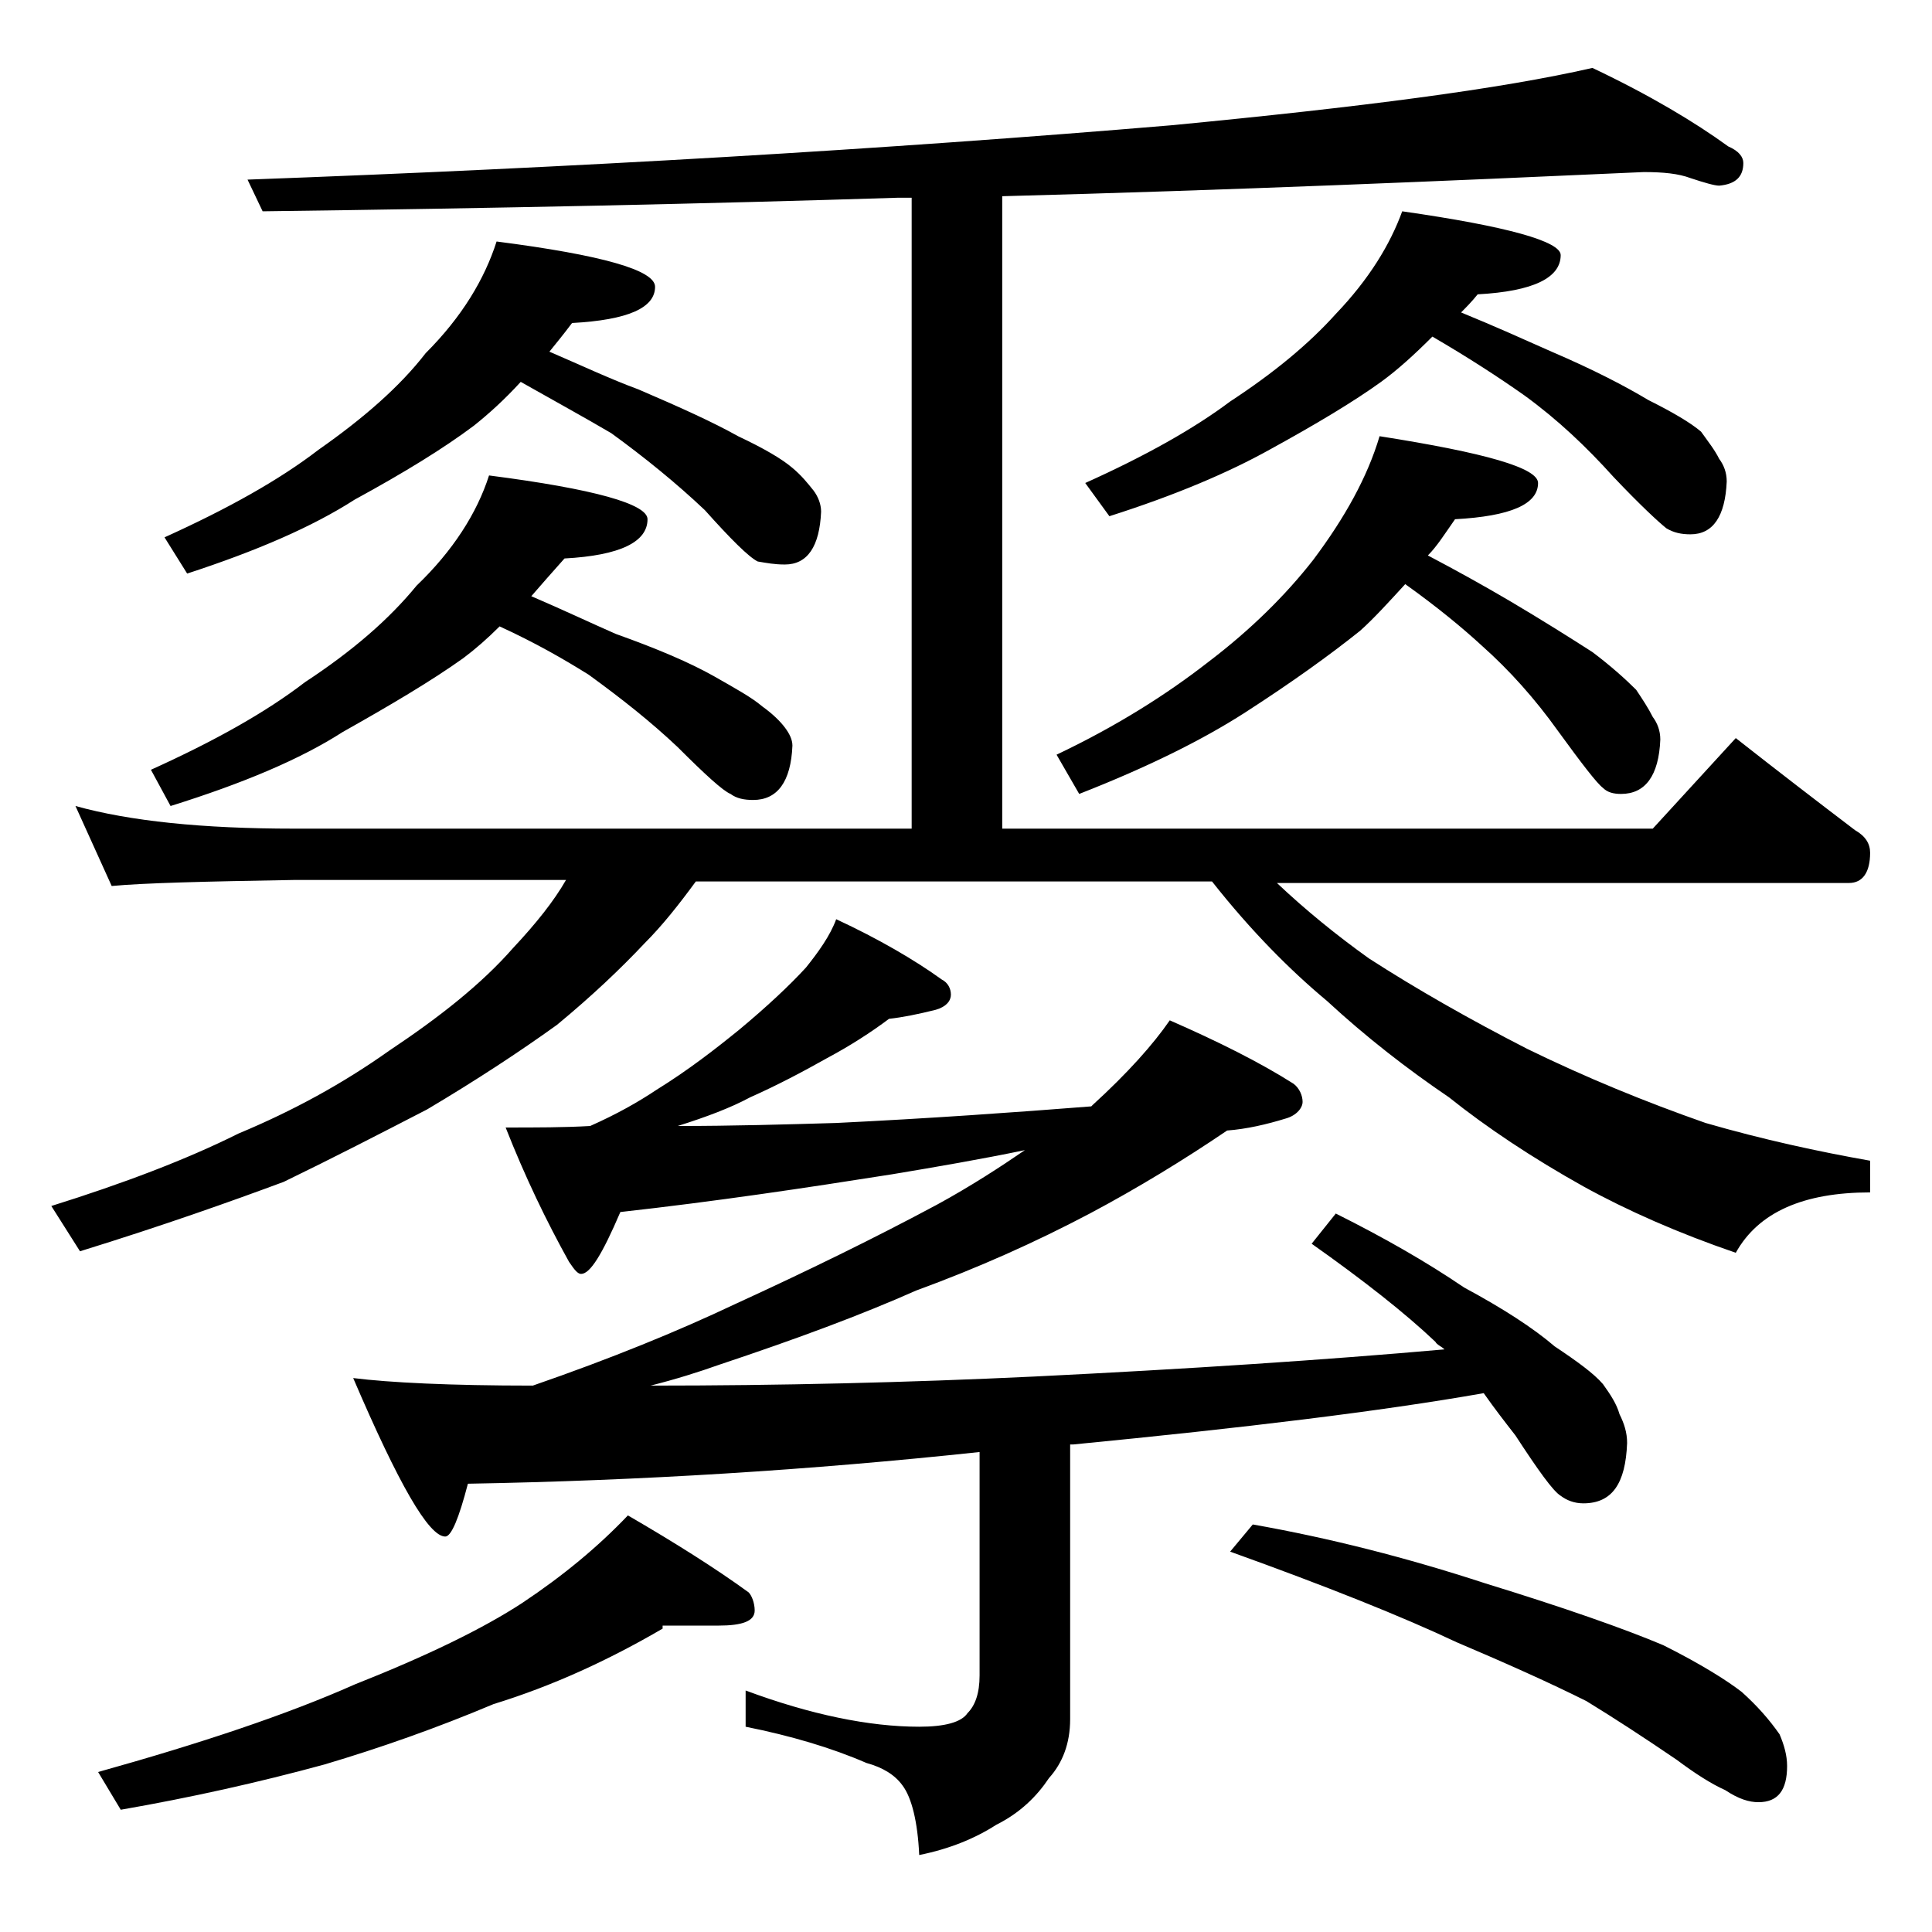 <?xml version="1.0" encoding="utf-8"?>
<!-- Generator: Adobe Illustrator 18.0.0, SVG Export Plug-In . SVG Version: 6.00 Build 0)  -->
<!DOCTYPE svg PUBLIC "-//W3C//DTD SVG 1.1//EN" "http://www.w3.org/Graphics/SVG/1.1/DTD/svg11.dtd">
<svg version="1.1" id="Layer_1" xmlns="http://www.w3.org/2000/svg" xmlns:xlink="http://www.w3.org/1999/xlink" x="0px" y="0px"
	 viewBox="0 0 128 128" enable-background="new 0 0 128 128" xml:space="preserve">
<path d="M108.9,11.4C95.6,12,81.5,12.6,66.4,13v41.9h43.1l5.5-6c2.8,2.2,5.4,4.2,7.9,6.1c0.7,0.4,1,0.9,1,1.5c0,1.3-0.5,2-1.4,2
	H84.6c1.9,1.8,4,3.5,6.1,5c3.1,2,6.6,4,10.5,6c3.9,1.9,7.8,3.5,11.8,4.9c3.8,1.1,7.5,1.9,10.9,2.5V79c-4.4,0-7.4,1.3-8.9,4
	c-3.8-1.3-7.2-2.8-10.1-4.4c-3.4-1.9-6.4-3.9-8.9-5.9c-2.8-1.9-5.5-4-8.1-6.4c-2.4-2-5-4.6-7.6-7.9H46.1c-1.1,1.5-2.2,2.9-3.4,4.1
	c-1.6,1.7-3.5,3.5-5.8,5.4c-2.5,1.8-5.4,3.7-8.6,5.6c-3.1,1.6-6.2,3.2-9.5,4.8c-3.5,1.3-8,2.9-13.5,4.6l-1.9-3
	c4.8-1.5,9-3.1,12.4-4.8c3.6-1.5,6.9-3.3,10-5.5c3.3-2.2,6.1-4.4,8.2-6.8c1.5-1.6,2.7-3.1,3.5-4.5H19.5c-5.9,0.1-10,0.2-12.1,0.4
	L5,53.4c3.6,1,8.4,1.5,14.5,1.5h40.9V13.1h-0.9c-12.6,0.4-26.6,0.7-42.1,0.9l-1-2.1c21.8-0.8,42.2-2,61.2-3.6
	c12.5-1.2,21.8-2.4,27.9-3.8c3.8,1.8,6.8,3.6,9,5.2c0.7,0.3,1,0.7,1,1.1c0,0.9-0.5,1.4-1.6,1.5c-0.3,0-1-0.2-1.9-0.5
	C111.2,11.5,110.2,11.4,108.9,11.4z M43.9,107.9c-3.6,2.1-7.3,3.8-11.2,5c-3.8,1.6-7.5,2.9-11.2,4c-4.4,1.2-8.9,2.2-13.5,3l-1.5-2.5
	c6.8-1.9,12.5-3.8,17-5.8c4.8-1.9,8.5-3.7,11.1-5.4c2.7-1.8,5-3.7,7-5.8c3.1,1.8,5.8,3.5,8,5.1c0.2,0.2,0.4,0.7,0.4,1.2
	c0,0.7-0.8,1-2.4,1H43.9z M32.4,31.5c7,0.9,10.5,1.9,10.5,2.9c0,1.5-1.8,2.4-5.5,2.6c-0.8,0.9-1.6,1.8-2.2,2.5
	c2.1,0.9,4,1.8,5.6,2.5c2.8,1,4.9,1.9,6.5,2.8c1.4,0.8,2.5,1.4,3.2,2c0.7,0.5,1.2,1,1.5,1.4c0.3,0.4,0.5,0.8,0.5,1.2
	c-0.1,2.4-1,3.6-2.6,3.6c-0.6,0-1.1-0.1-1.5-0.4c-0.5-0.2-1.7-1.3-3.5-3.1c-1.8-1.7-3.7-3.2-5.9-4.8c-1.6-1-3.5-2.1-5.9-3.2
	c-0.8,0.8-1.6,1.5-2.4,2.1c-2.1,1.5-4.8,3.1-8,4.9c-2.8,1.8-6.6,3.4-11.4,4.9L10,51c4.2-1.9,7.6-3.8,10.2-5.8
	c3.2-2.1,5.6-4.2,7.4-6.4C30,36.5,31.6,34,32.4,31.5z M32.9,16c7,0.9,10.5,1.9,10.5,3c0,1.4-1.8,2.2-5.5,2.4
	c-0.6,0.8-1.1,1.4-1.5,1.9c2.1,0.9,4,1.8,5.9,2.5c2.8,1.2,5,2.2,6.6,3.1c1.7,0.8,2.9,1.5,3.6,2.1c0.6,0.5,1,1,1.4,1.5
	c0.3,0.4,0.5,0.9,0.5,1.4c-0.1,2.3-0.9,3.5-2.4,3.5c-0.7,0-1.2-0.1-1.8-0.2c-0.6-0.3-1.8-1.5-3.5-3.4c-1.9-1.8-4-3.5-6.2-5.1
	c-1.7-1-3.7-2.1-6-3.4c-1.1,1.2-2.1,2.1-3.1,2.9c-2,1.5-4.6,3.1-7.9,4.9c-2.8,1.8-6.5,3.4-11.1,4.9l-1.5-2.4
	c4.2-1.9,7.6-3.8,10.2-5.8c3-2.1,5.4-4.2,7.1-6.4C30.6,21,32.1,18.5,32.9,16z M55.4,60.9c2.8,1.3,5.2,2.7,7,4c0.4,0.2,0.6,0.6,0.6,1
	c0,0.4-0.3,0.8-1,1c-1.2,0.3-2.2,0.5-3.1,0.6c-1.2,0.9-2.6,1.8-4.1,2.6c-1.6,0.9-3.3,1.8-5.1,2.6c-1.3,0.7-2.9,1.3-4.8,1.9
	c3.6,0,7.1-0.1,10.5-0.2c6.2-0.3,11.8-0.7,16.9-1.1l0.1-0.1c2.3-2.1,4-4,5.1-5.6c3.2,1.4,6,2.8,8.2,4.2c0.4,0.3,0.6,0.8,0.6,1.2
	s-0.4,0.9-1.1,1.1c-1.3,0.4-2.6,0.7-3.9,0.8c-2.8,1.9-5.9,3.8-9.1,5.5c-3.6,1.9-7.4,3.6-11.5,5.1c-3.6,1.6-7.9,3.2-13,4.9
	c-1.4,0.5-3,1-4.6,1.4c8.5,0,17-0.2,25.4-0.6c10.2-0.5,19.3-1.1,27.2-1.8c-0.2-0.2-0.5-0.3-0.6-0.5c-2-1.9-4.8-4.1-8.2-6.5l1.6-2
	c3.2,1.6,6,3.2,8.5,4.9c2.6,1.4,4.6,2.7,6,3.9c1.5,1,2.6,1.8,3.2,2.5c0.5,0.7,0.9,1.3,1.1,2c0.3,0.6,0.5,1.2,0.5,1.9
	c-0.1,2.7-1,4-2.9,4c-0.6,0-1.1-0.2-1.5-0.5c-0.5-0.3-1.5-1.7-3-4c-0.7-0.9-1.4-1.8-2.1-2.8c-6.8,1.2-15.9,2.3-27.2,3.4h-0.2v18.2
	c0,1.6-0.5,2.9-1.4,3.9c-0.8,1.2-1.9,2.3-3.5,3.1c-1.4,0.9-3.1,1.6-5.1,2c-0.1-2.2-0.5-3.8-1.1-4.6c-0.5-0.7-1.3-1.2-2.4-1.5
	c-2.3-1-5-1.8-8-2.4V112c4.3,1.6,8.2,2.4,11.5,2.4c1.7,0,2.8-0.3,3.2-0.9c0.5-0.5,0.8-1.3,0.8-2.5V96.2c-11.2,1.2-22.5,1.9-33.9,2.1
	c-0.6,2.3-1.1,3.5-1.5,3.5c-1.1,0-3.1-3.5-6.1-10.5c2.4,0.3,6.4,0.5,11.9,0.5c5.2-1.8,9.6-3.6,13.4-5.4c4.8-2.2,9.3-4.4,13.4-6.6
	c2.2-1.2,4.2-2.5,5.8-3.6c-2.9,0.6-5.8,1.1-8.8,1.6c-5.7,0.9-11.7,1.8-18,2.5c-1.2,2.8-2,4.1-2.6,4.1c-0.2,0-0.4-0.2-0.8-0.8
	c-1.5-2.7-2.9-5.6-4.2-8.9c2,0,3.9,0,5.6-0.1c1.8-0.8,3.2-1.6,4.4-2.4c2.1-1.3,3.9-2.7,5.5-4c1.8-1.5,3.3-2.9,4.4-4.1
	C54.2,63.1,55,62,55.4,60.9z M91.4,28.9c7,1.1,10.5,2.1,10.5,3.1c0,1.4-1.8,2.2-5.5,2.4c-0.7,1-1.2,1.8-1.8,2.4c1.9,1,3.7,2,5.4,3
	c2.2,1.3,4.1,2.5,5.5,3.4c1.2,0.9,2.2,1.8,2.9,2.5c0.4,0.6,0.8,1.2,1.1,1.8c0.3,0.4,0.5,0.9,0.5,1.5c-0.1,2.4-1,3.6-2.6,3.6
	c-0.5,0-0.9-0.1-1.2-0.4c-0.4-0.3-1.4-1.6-3-3.8c-1.5-2.1-3.2-4-5-5.6c-1.3-1.2-3-2.6-5.1-4.1c-1.1,1.2-2.1,2.3-3,3.1
	c-2,1.6-4.5,3.4-7.6,5.4c-2.8,1.8-6.4,3.6-11,5.4l-1.5-2.6c4-1.9,7.3-4,10-6.1c2.9-2.2,5.2-4.5,7-6.8C89.1,34.3,90.6,31.6,91.4,28.9
	z M92.9,14c7,1,10.5,2,10.5,2.9c0,1.5-1.8,2.4-5.5,2.6c-0.4,0.5-0.8,0.9-1.1,1.2c2.2,0.9,4.2,1.8,6,2.6c2.8,1.2,4.9,2.3,6.4,3.2
	c1.6,0.8,2.8,1.5,3.5,2.1c0.5,0.7,0.9,1.2,1.2,1.8c0.3,0.4,0.5,0.9,0.5,1.5c-0.1,2.3-0.9,3.5-2.4,3.5c-0.6,0-1.1-0.1-1.6-0.4
	c-0.5-0.4-1.7-1.5-3.5-3.4c-1.8-2-3.7-3.8-5.9-5.4c-1.7-1.2-3.7-2.5-6.1-3.9c-1.2,1.2-2.3,2.2-3.4,3c-1.8,1.3-4.3,2.8-7.4,4.5
	c-2.7,1.5-6.2,3-10.6,4.4L71.9,32c4-1.8,7.2-3.6,9.6-5.4c2.9-1.9,5.2-3.8,7-5.8C90.7,18.5,92.1,16.2,92.9,14z M83,101
	c5.1,0.9,10.2,2.2,15.4,3.9c5.2,1.6,9.2,3,11.8,4.1c2.6,1.3,4.3,2.4,5.2,3.1c1,0.9,1.8,1.8,2.5,2.8c0.3,0.7,0.5,1.4,0.5,2.1
	c0,1.6-0.6,2.4-1.9,2.4c-0.6,0-1.3-0.2-2.2-0.8c-0.9-0.4-2-1.1-3.2-2c-2.2-1.5-4.2-2.8-6-3.9c-2.4-1.2-5.3-2.5-8.6-3.9
	c-3.6-1.7-8.6-3.7-15-6L83,101z"/>
</svg>
